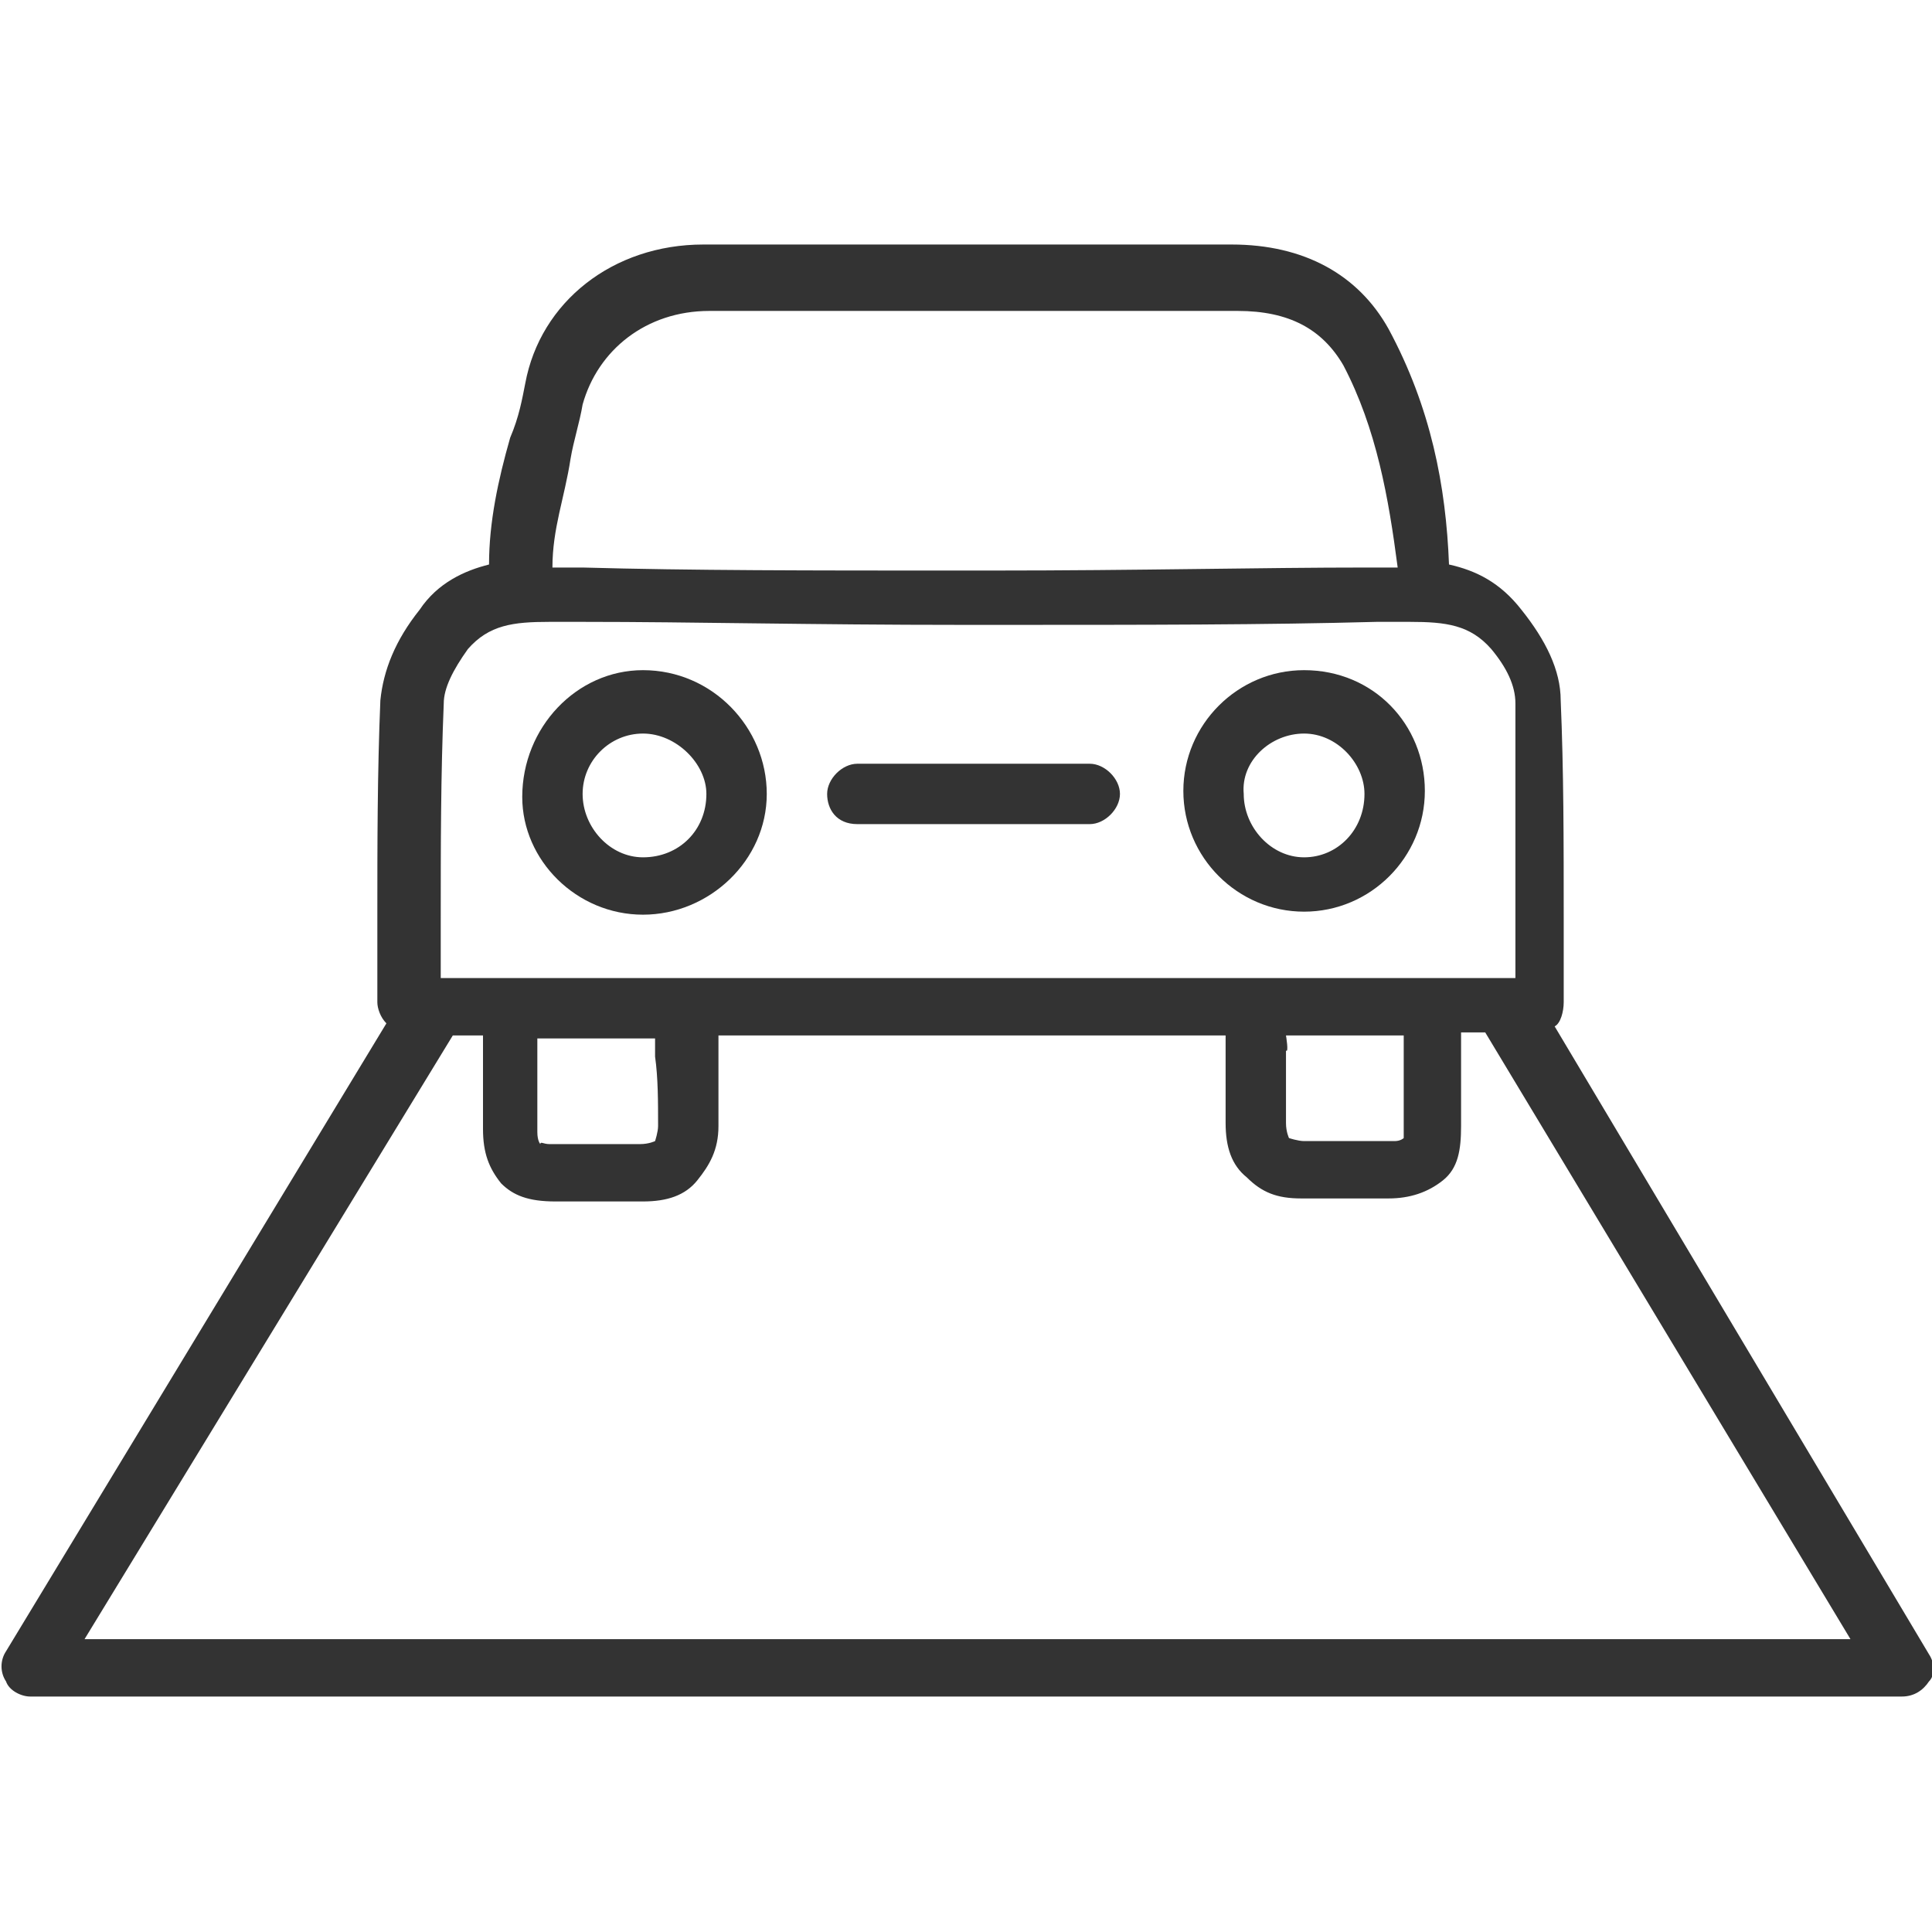 <!-- Generated by IcoMoon.io -->
<svg version="1.1" xmlns="http://www.w3.org/2000/svg" width="64" height="64" viewBox="0 0 64 64">
<path fill="#333" d="M63.9 54.8l-12.4-20.8c0.2-0.1 0.3-0.5 0.3-0.8v-2.8c0-2.5 0-4.9-0.1-7.2 0-1-0.5-2-1.3-3-0.7-0.9-1.5-1.3-2.4-1.5-0.1-2.6-0.6-5.2-2-7.8-1-1.8-2.8-2.8-5.2-2.8h-17.5c-3 0-5.4 1.9-5.9 4.6-0.1 0.5-0.2 1.1-0.5 1.8-0.4 1.4-0.7 2.8-0.7 4.2-0.8 0.2-1.7 0.6-2.3 1.5-0.8 1-1.2 2-1.3 3-0.1 2.4-0.1 4.8-0.1 7.2v2.8c0 0.2 0.1 0.5 0.3 0.7l-12.6 20.8c-0.2 0.3-0.2 0.7 0 1 0.1 0.3 0.5 0.5 0.8 0.5h62c0.4 0 0.7-0.2 0.9-0.5 0.2-0.2 0.2-0.6 0-0.9zM18.9 15.2c0.1-0.6 0.3-1.2 0.4-1.8 0.5-1.8 2.1-3.1 4.2-3.1h17.5c1.7 0 2.8 0.6 3.5 1.8 1.1 2.1 1.5 4.4 1.8 6.7h-1c-3.6 0-7.5 0.1-12.5 0.1h-1c-5 0-8.9 0-12.5-0.1h-1c0-1.3 0.4-2.3 0.6-3.6zM14.6 30.5c0-2.5 0-4.8 0.1-7.2 0-0.5 0.3-1.1 0.8-1.8 0.7-0.8 1.5-0.9 2.7-0.9h1.1c3.7 0 7.5 0.1 12.6 0.1h1.1c5 0 8.9 0 12.6-0.1h1.1c1.2 0 2 0.1 2.7 0.9 0.5 0.6 0.8 1.2 0.8 1.8v9.1h-35.6v-1.9zM42.6 34.3h3.9v3.4s-0.1 0.1-0.3 0.1h-3c-0.2 0-0.5-0.1-0.5-0.1s-0.1-0.2-0.1-0.5v-2.4c0.1 0.1 0-0.5 0-0.5v0zM21.8 37.3c0 0.2-0.1 0.5-0.1 0.5s-0.2 0.1-0.5 0.1h-3c-0.2 0-0.3-0.1-0.3 0 0 0-0.1-0.1-0.1-0.4v-3.1h3.9v0.6c0.1 0.7 0.1 1.5 0.1 2.3v0zM2.8 54.3l12.2-20h1v3.1c0 0.8 0.2 1.3 0.6 1.8 0.4 0.4 0.9 0.6 1.8 0.6h2.9c0.8 0 1.4-0.2 1.8-0.7s0.7-1 0.7-1.8v-3h16.8v2.9c0 0.8 0.2 1.4 0.7 1.8 0.5 0.5 1 0.7 1.8 0.7h2.9c0.7 0 1.3-0.2 1.8-0.6s0.6-1 0.6-1.8v-3.1h0.8l12.1 20.1h-58.5z"></path>
<path fill="#333" d="M43.2 22.2c-2.2 0-4 1.8-4 4s1.8 4 4 4 4-1.8 4-4-1.7-4-4-4zM43.2 28.4c-1.1 0-2-1-2-2.1-0.1-1.1 0.9-2 2-2s2 1 2 2c0 1.2-0.9 2.1-2 2.1z"></path>
<path fill="#333" d="M21.3 22.2c-2.2 0-4 1.9-4 4.2 0 2.1 1.8 3.9 4 3.9s4.1-1.8 4.1-4-1.8-4.1-4.1-4.1zM21.3 28.4c-1.1 0-2-1-2-2.1s0.9-2 2-2 2.1 1 2.1 2c0 1.2-0.9 2.1-2.1 2.1z"></path>
<path fill="#333" d="M36.1 25.3h-7.7c-0.5 0-1 0.5-1 1s0.3 1 1 1h7.7c0.5 0 1-0.5 1-1s-0.5-1-1-1v0z"></path>
</svg>
